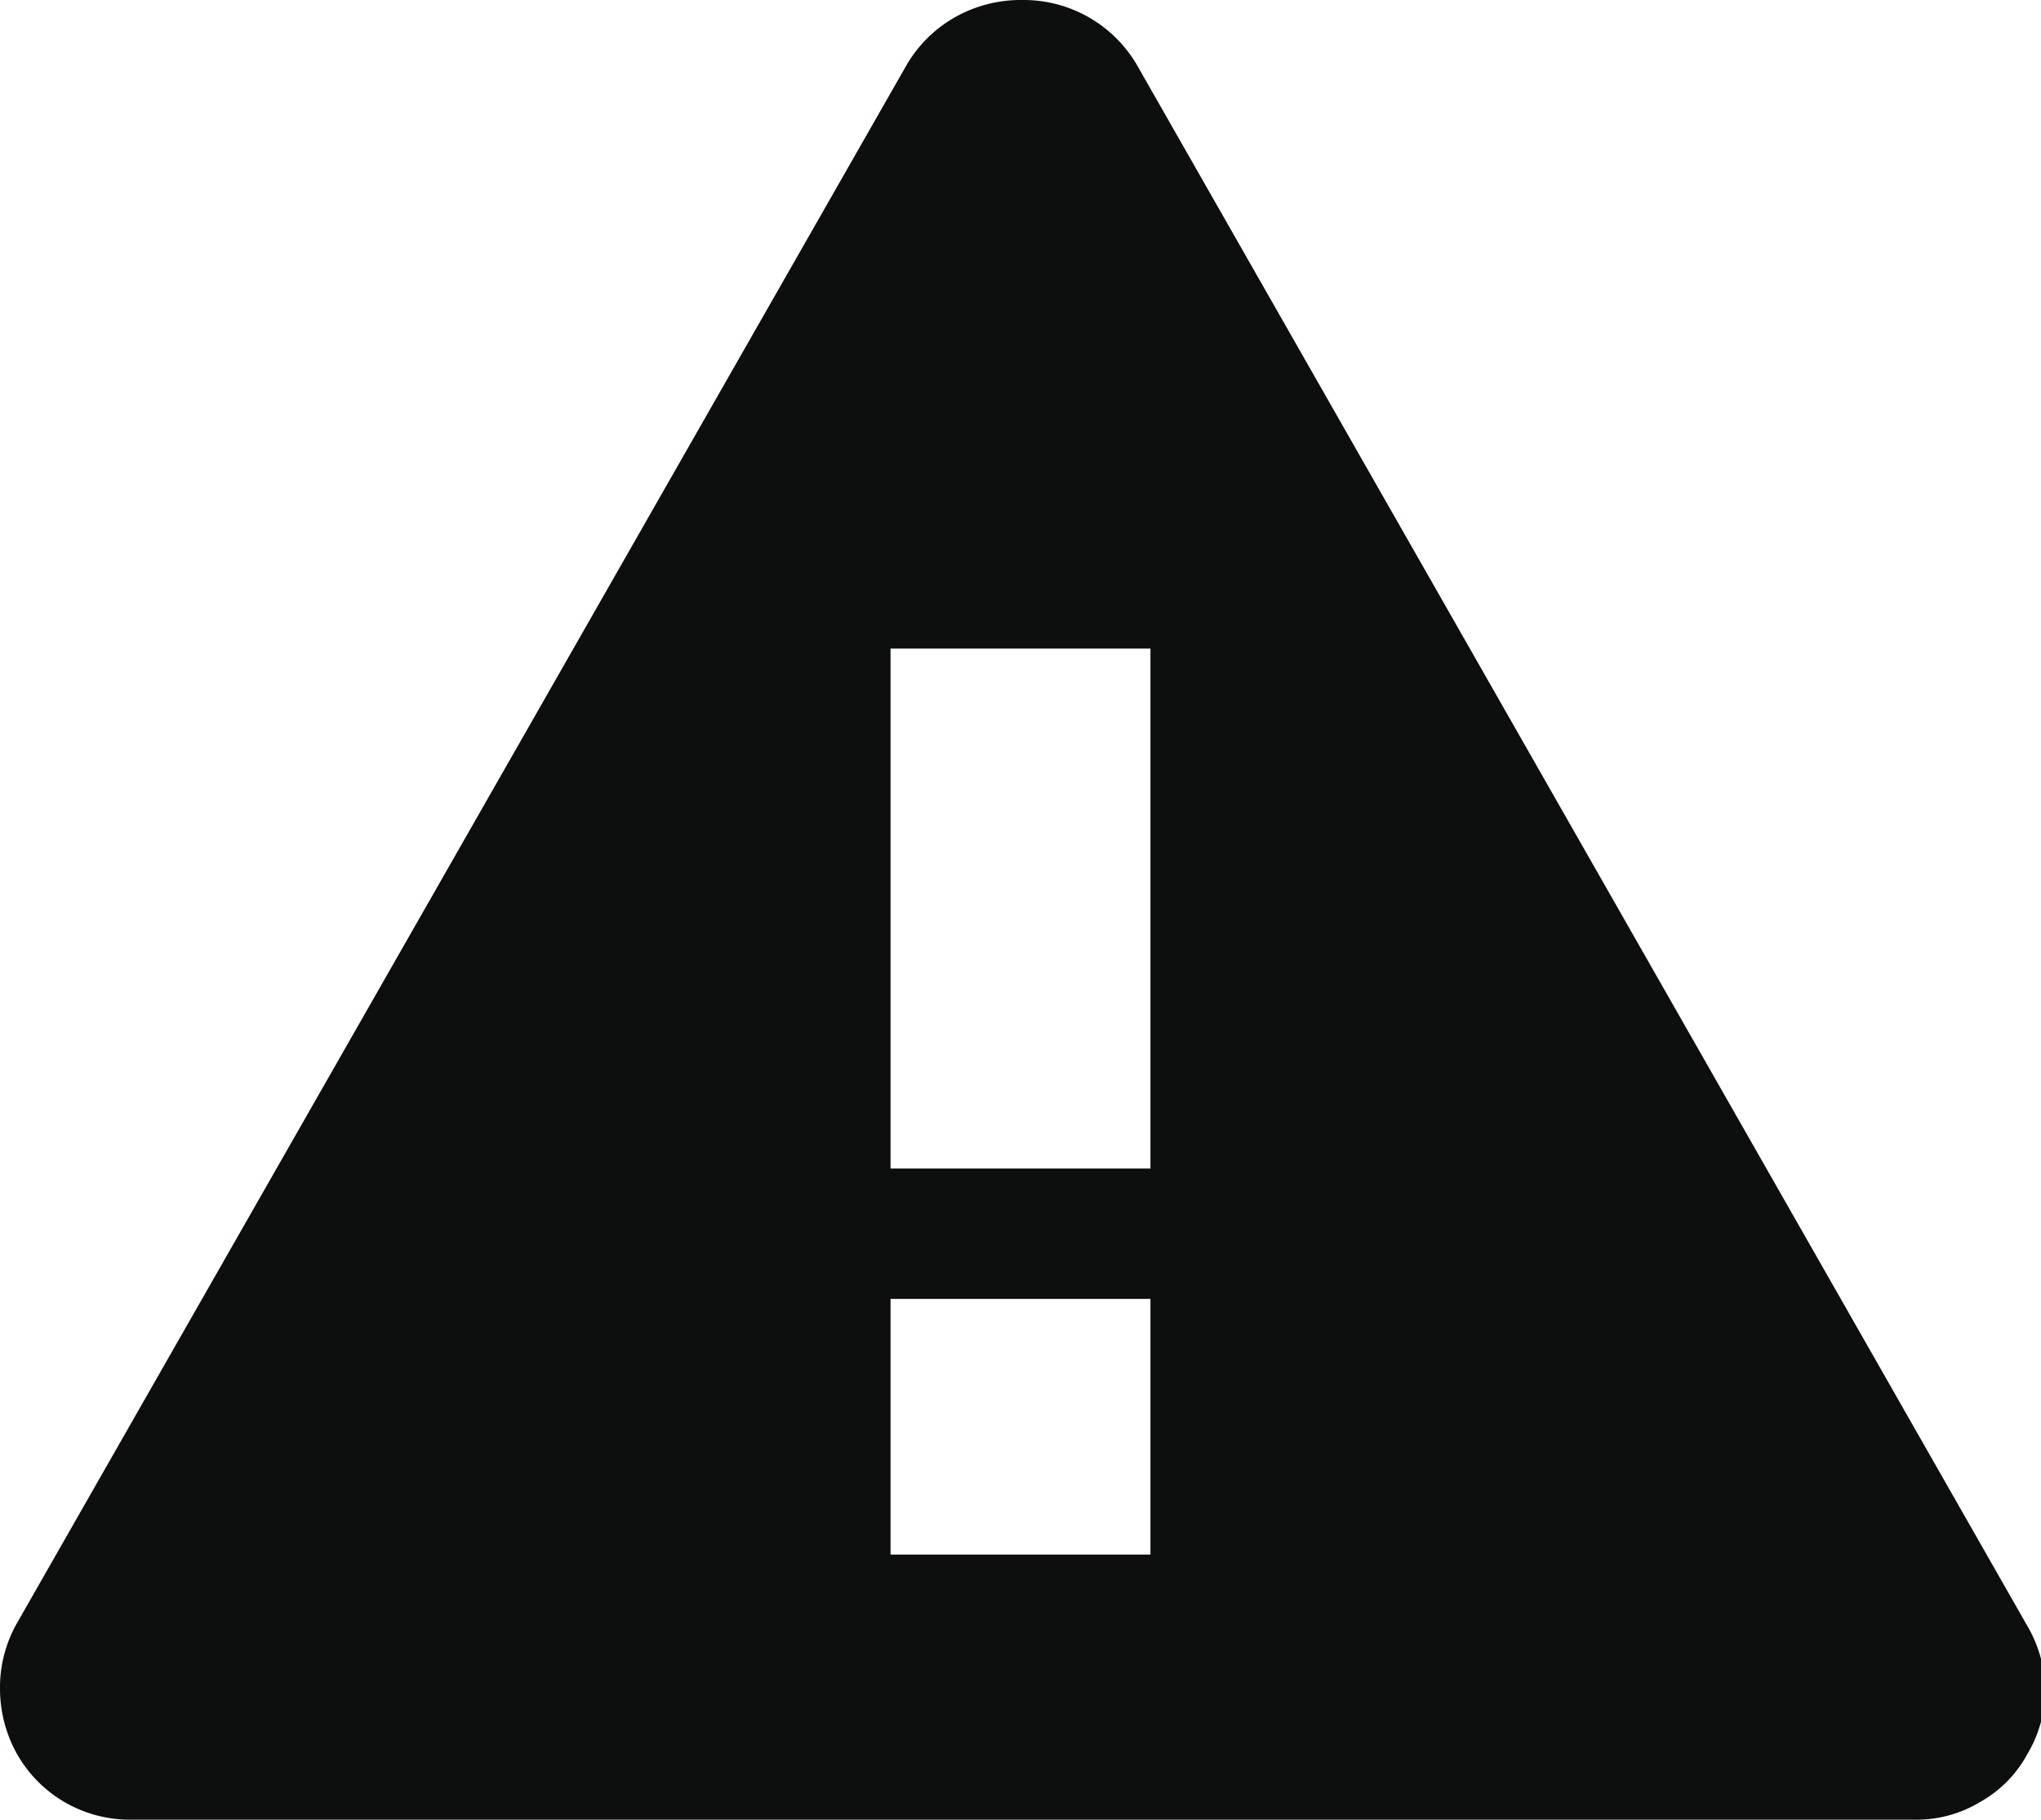 <svg xmlns="http://www.w3.org/2000/svg" viewBox="0 0 23.95 21.35"><defs><style>.cls-1{fill:#0d0e0e;}</style></defs><g id="Layer_2" data-name="Layer 2"><g id="Layer_4" data-name="Layer 4"><path class="cls-1" d="M24,19.82a1.48,1.48,0,0,1-.21.76,1.41,1.41,0,0,1-.55.56,1.44,1.44,0,0,1-.77.21H1.53A1.52,1.52,0,0,1,.2,20.58a1.57,1.57,0,0,1-.2-.76,1.53,1.53,0,0,1,.19-.76L10.64.76A1.53,1.53,0,0,1,11.21.2,1.57,1.57,0,0,1,12,0a1.54,1.54,0,0,1,1.34.76l10.44,18.3A1.54,1.54,0,0,1,24,19.82ZM13.5,7.61H10.45v6.1H13.5Zm0,7.63H10.45v3H13.5Z"/></g></g></svg>